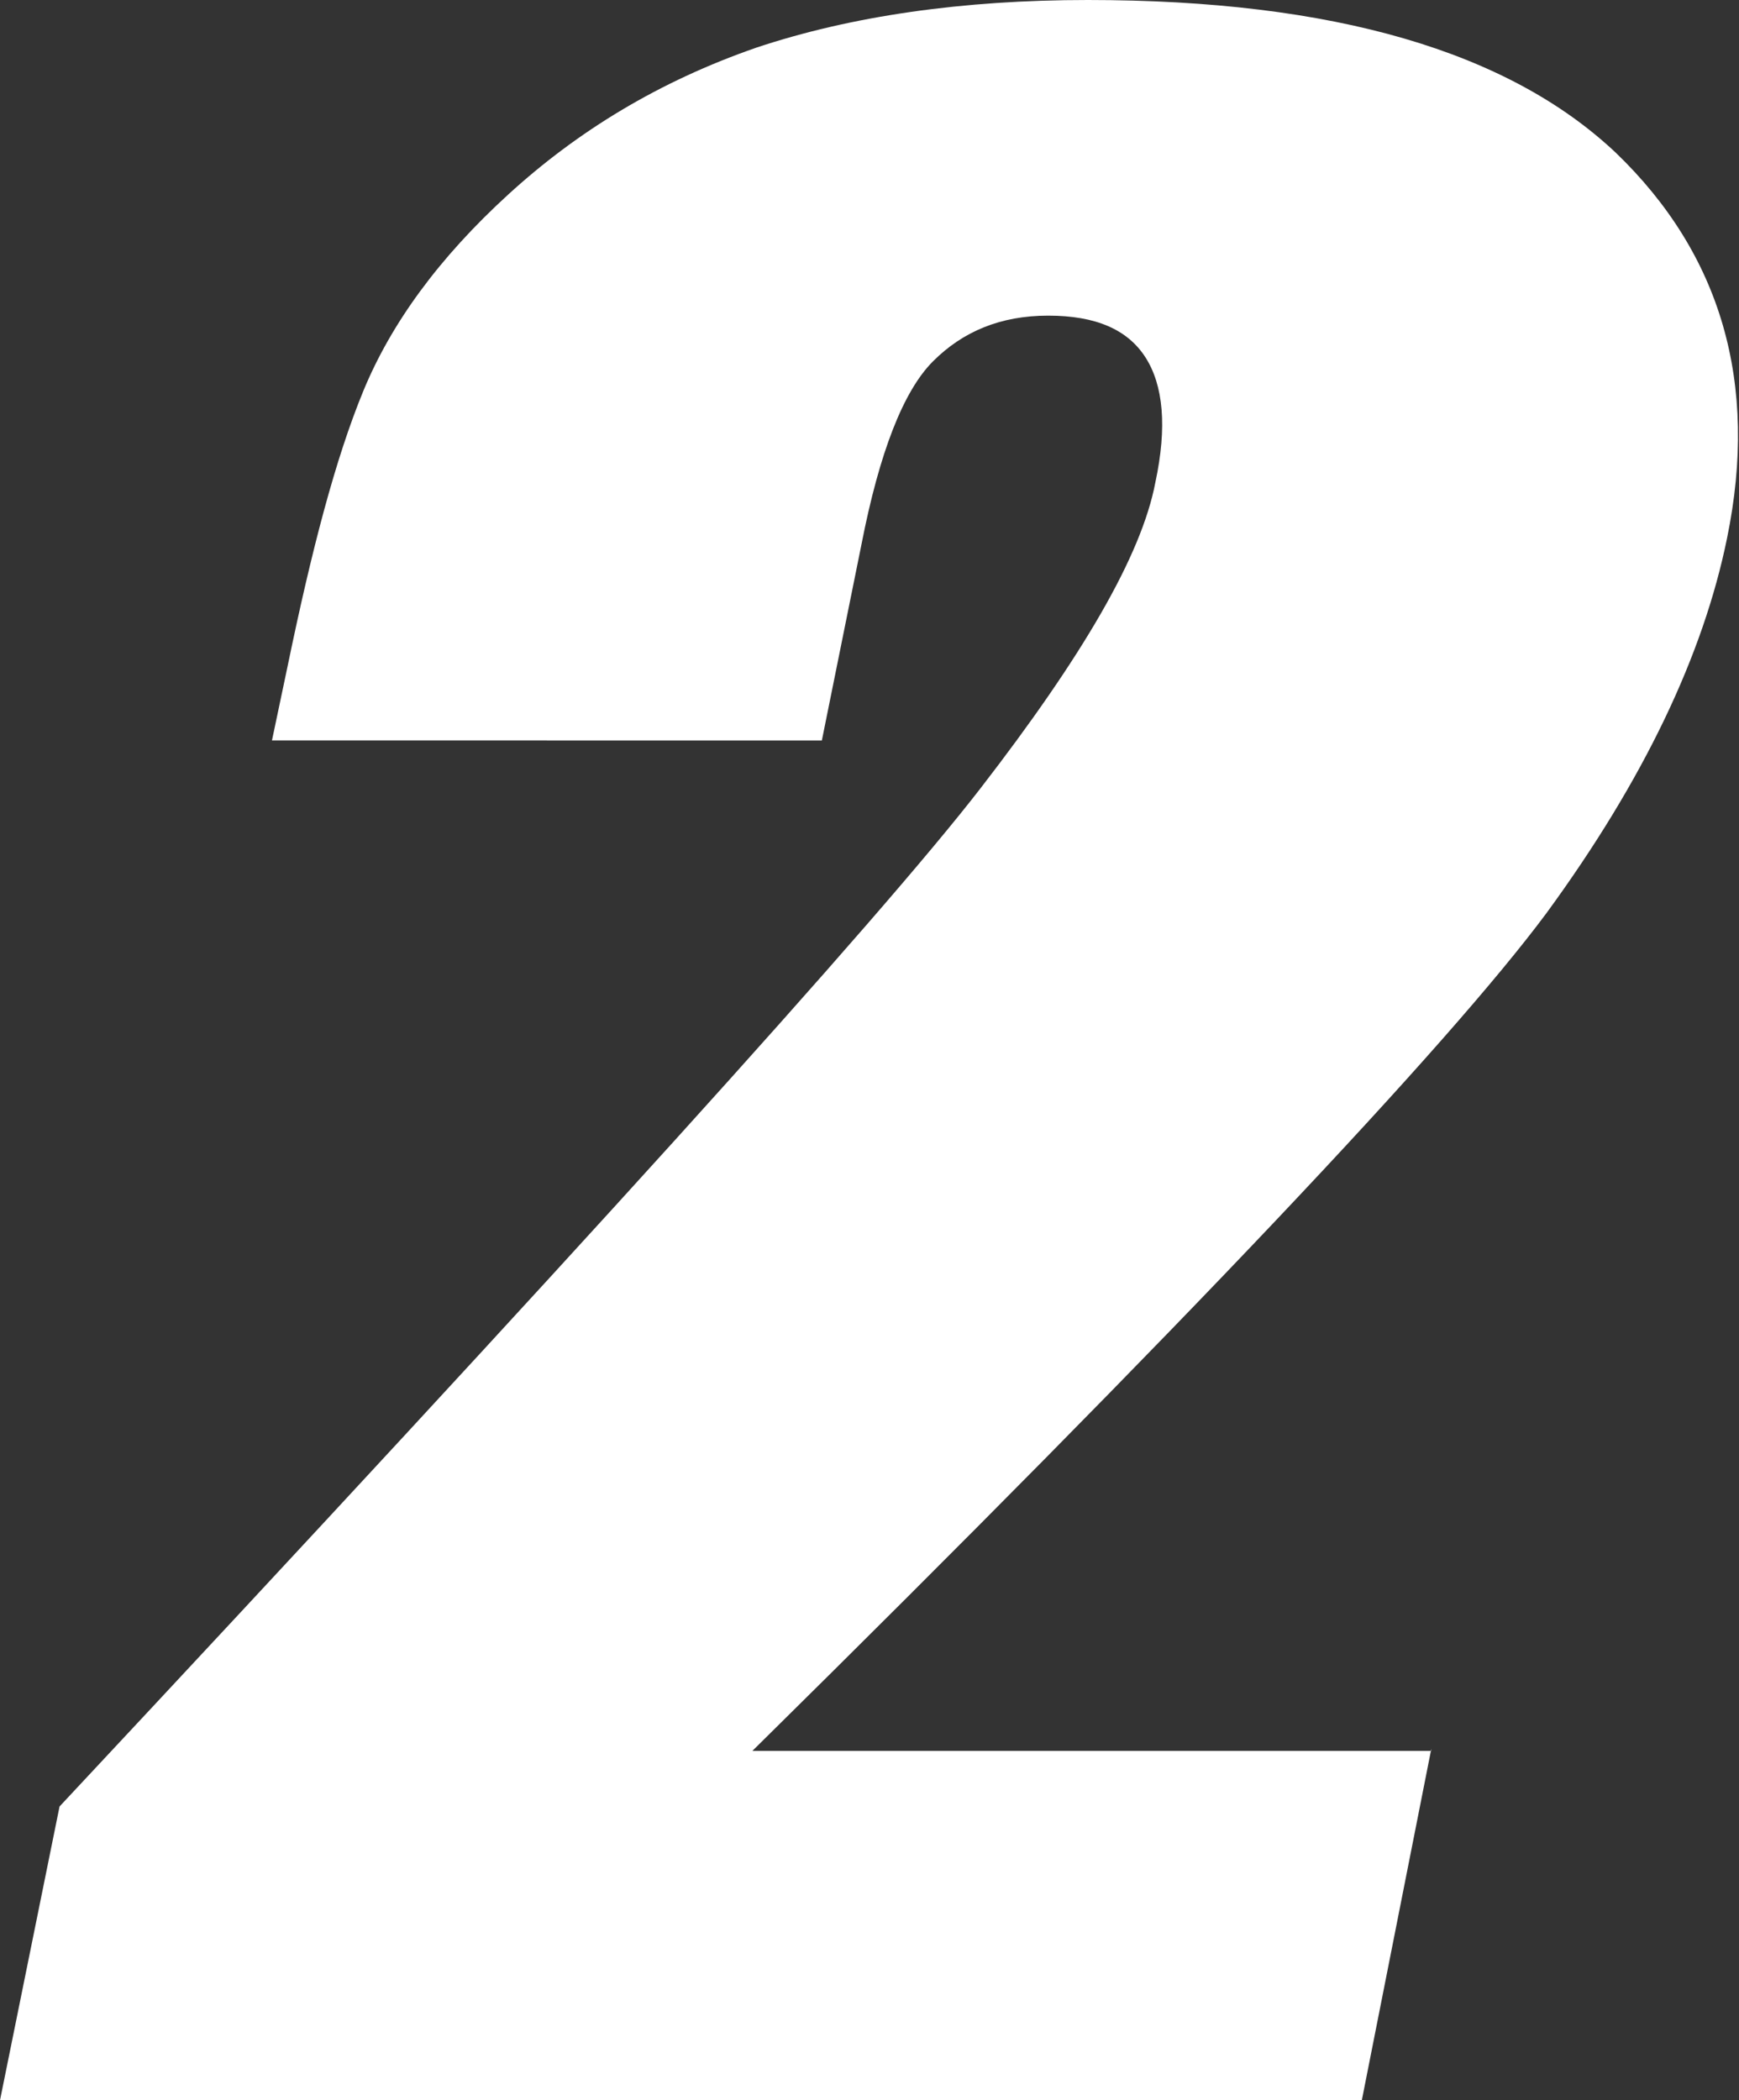 <?xml version="1.0" encoding="utf-8"?>
<!-- Generator: Adobe Illustrator 24.0.2, SVG Export Plug-In . SVG Version: 6.00 Build 0)  -->
<svg version="1.1" id="レイヤー_1" xmlns="http://www.w3.org/2000/svg" xmlns:xlink="http://www.w3.org/1999/xlink" x="0px"
	 y="0px" width="87.6px" height="105.8px" viewBox="0 0 87.6 105.8" style="enable-background:new 0 0 87.6 105.8;"
	 xml:space="preserve">
<rect x="0" y="0" width="87.6" height="105.8" fill="#333333" stroke="none"/>
<style type="text/css">
	.st0{fill:#FFFFFF;}
</style>
<g>
	<path class="st0" d="M72.1,88.1l-3.5,17.7H0L3,91c25.8-27.6,41.3-44.7,46.4-51.3c5.1-6.6,8.1-11.7,8.8-15.4
		c0.6-2.8,0.4-4.9-0.5-6.3c-0.9-1.4-2.5-2.1-4.9-2.1c-2.4,0-4.3,0.8-5.8,2.3c-1.5,1.5-2.7,4.6-3.6,9.2l-2,9.9H13.7l0.8-3.8
		c1.2-5.8,2.4-10.4,3.8-13.8c1.4-3.4,3.8-6.7,7.3-9.9c3.5-3.2,7.6-5.7,12.5-7.4C42.9,0.8,48.5,0,54.8,0c12.4,0,21.2,2.6,26.6,7.7
		c5.3,5.1,7.2,11.6,5.6,19.4c-1.2,5.9-4.2,12.2-9.1,18.9c-4.9,6.6-18.2,20.7-40,42.2H72.1z"/>
</g>
</svg>
